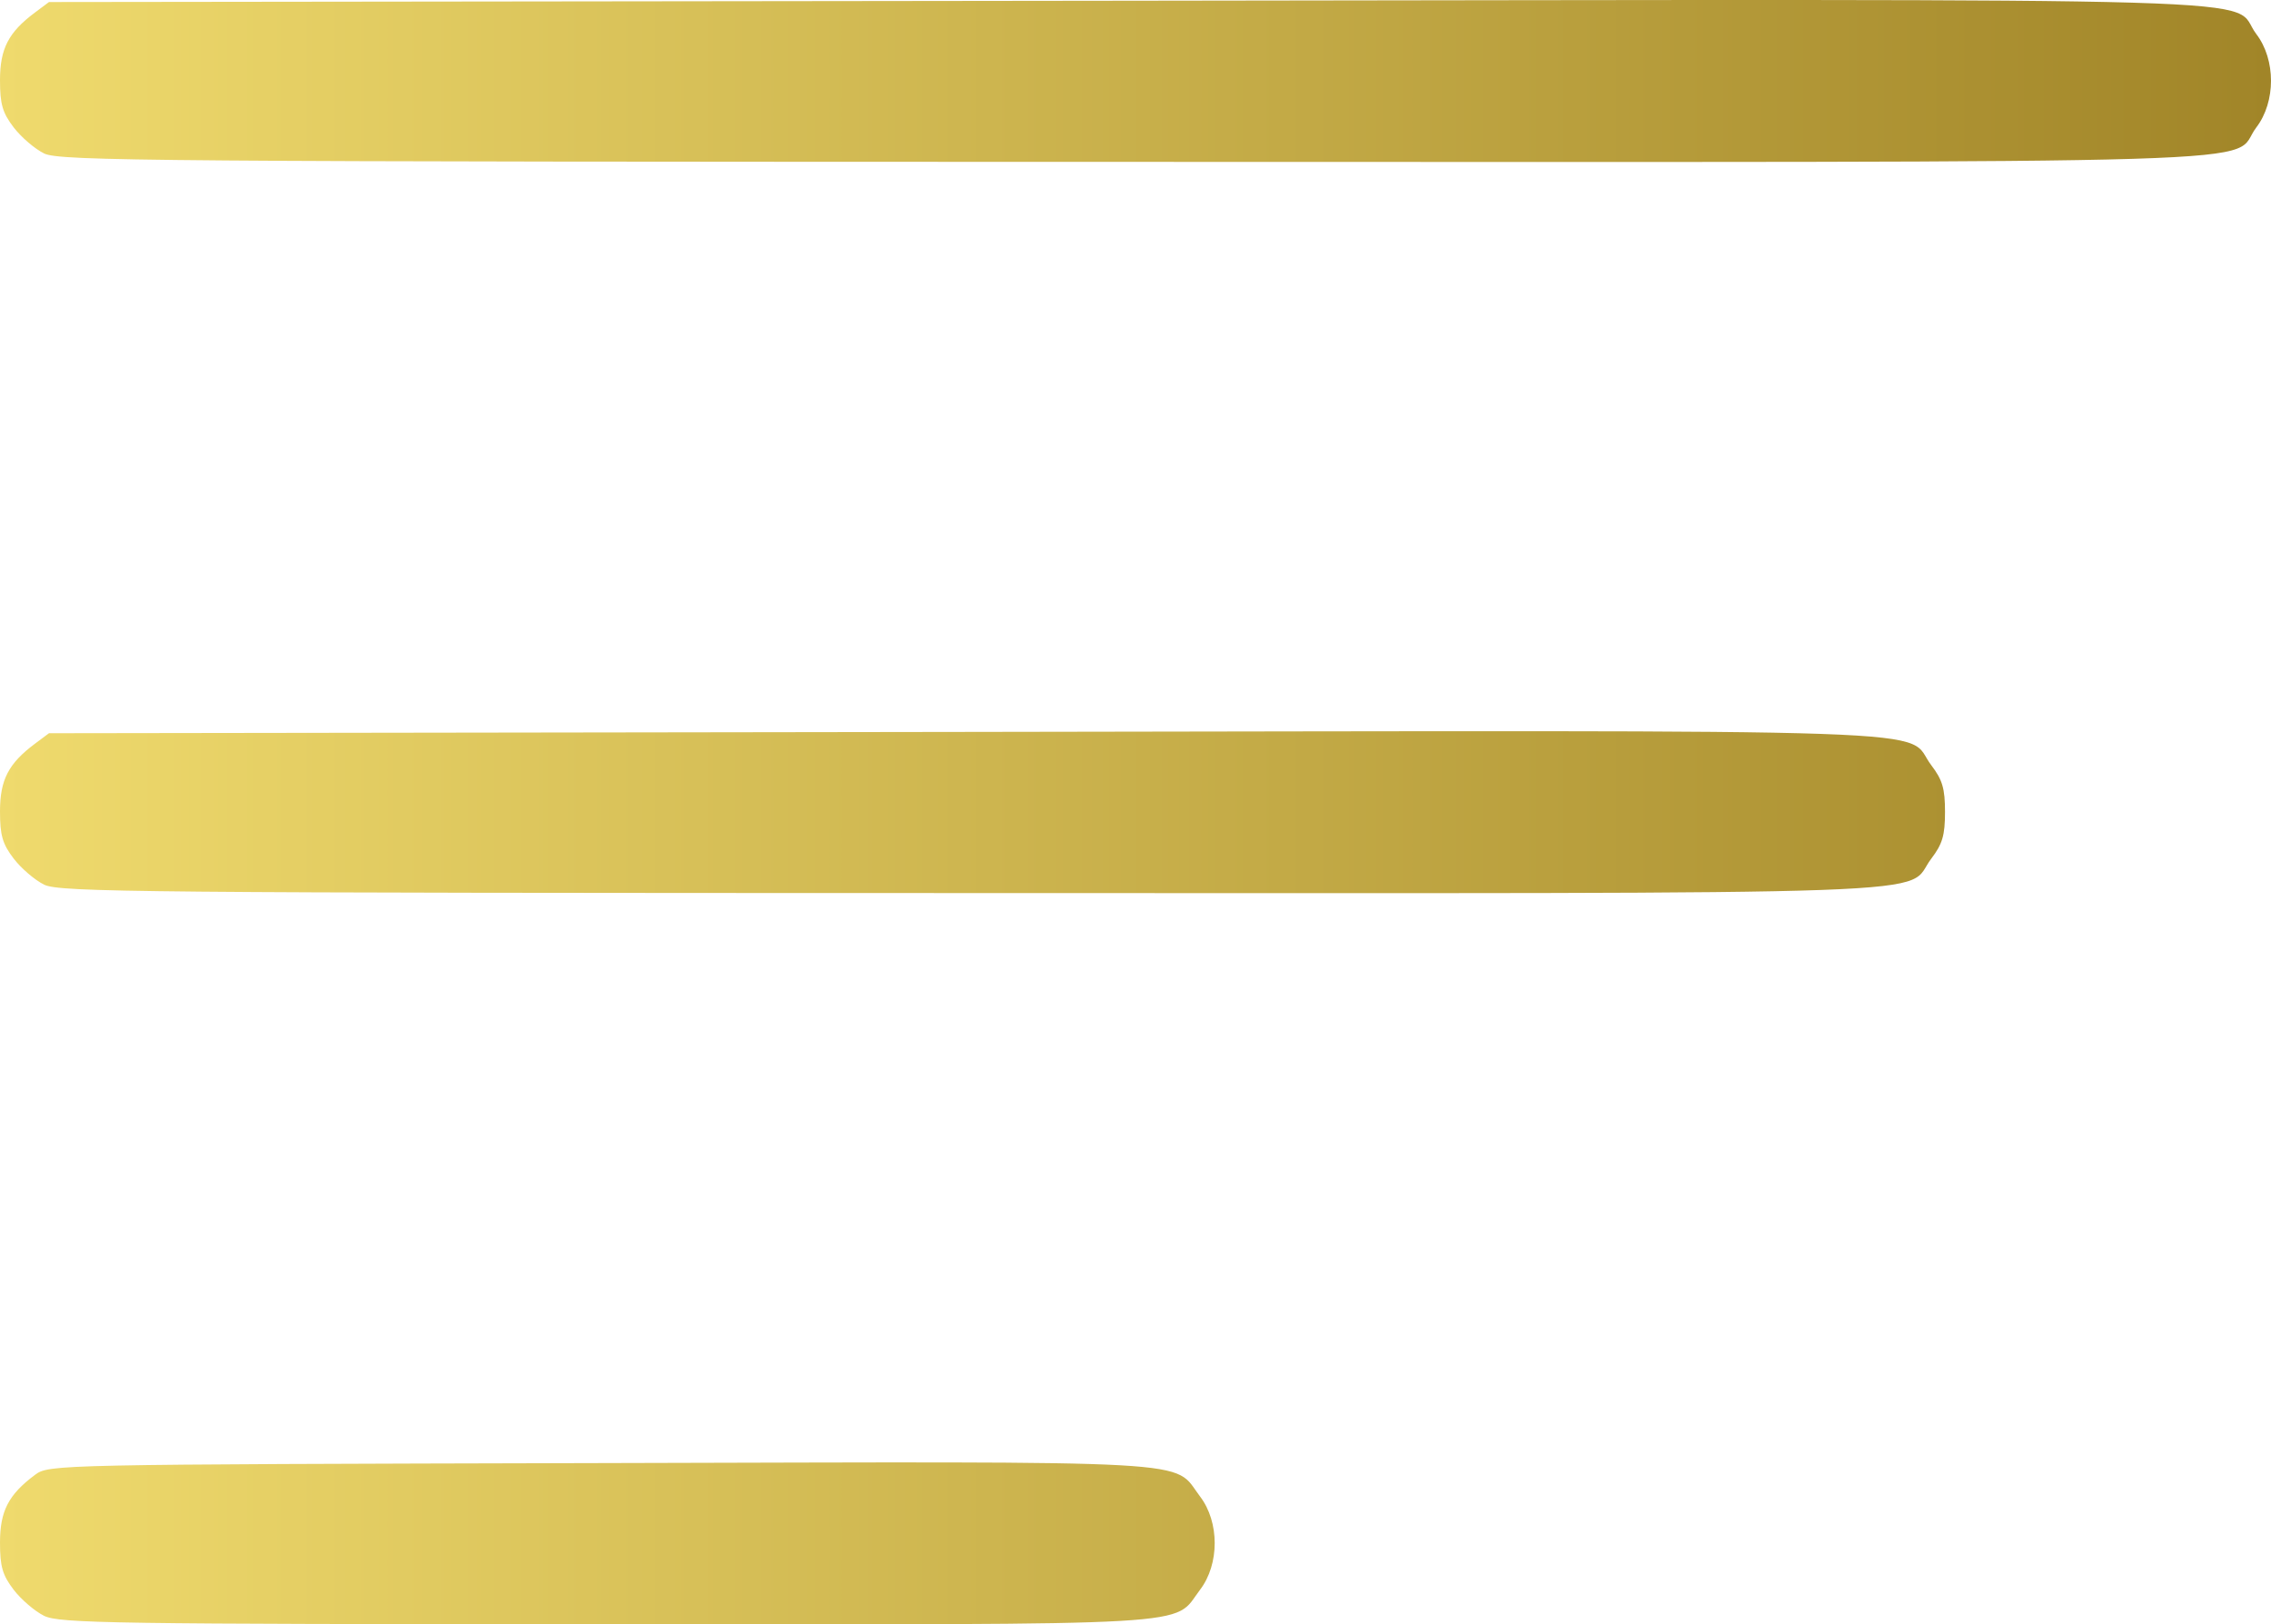 <?xml version="1.0" encoding="UTF-8" standalone="no"?>
<!-- Created with Inkscape (http://www.inkscape.org/) -->

<svg
   version="1.1"
   id="svg2"
   width="447.192"
   height="319.894"
   viewBox="0 0 447.192 319.894"
   sodipodi:docname="hamburger.svg"
   inkscape:version="1.1.1 (3bf5ae0d25, 2021-09-20)"
   xml:space="preserve"
   xmlns:inkscape="http://www.inkscape.org/namespaces/inkscape"
   xmlns:sodipodi="http://sodipodi.sourceforge.net/DTD/sodipodi-0.dtd"
   xmlns:xlink="http://www.w3.org/1999/xlink"
   xmlns="http://www.w3.org/2000/svg"
   xmlns:svg="http://www.w3.org/2000/svg"><defs
     id="defs6"><linearGradient
       inkscape:collect="always"
       id="linearGradient918"><stop
         style="stop-color:#efda6d;stop-opacity:1"
         offset="0"
         id="stop914" /><stop
         style="stop-color:#a18528;stop-opacity:1"
         offset="1"
         id="stop916" /></linearGradient><linearGradient
       inkscape:collect="always"
       xlink:href="#linearGradient918"
       id="linearGradient920"
       x1="32.404"
       y1="256"
       x2="479.596"
       y2="256"
       gradientUnits="userSpaceOnUse" /></defs><sodipodi:namedview
     id="namedview4"
     pagecolor="#505050"
     bordercolor="#eeeeee"
     borderopacity="1"
     inkscape:showpageshadow="0"
     inkscape:pageopacity="0"
     inkscape:pagecheckerboard="0"
     inkscape:deskcolor="#505050"
     showgrid="false"
     inkscape:zoom="0.4609375"
     inkscape:cx="566.23729"
     inkscape:cy="-44.474576"
     inkscape:window-width="1920"
     inkscape:window-height="1017"
     inkscape:window-x="-8"
     inkscape:window-y="-8"
     inkscape:window-maximized="1"
     inkscape:current-layer="g8"
     inkscape:pageshadow="2" /><g
     inkscape:groupmode="layer"
     inkscape:label="Image"
     id="g8"
     transform="translate(-32.404,-96.053)"><path
       style="fill:url(#linearGradient920);fill-opacity:1"
       d="m 41.084,414.274 c -1.826,-0.9 -4.526,-3.217 -6,-5.149 -2.189,-2.87 -2.68,-4.567 -2.68,-9.268 0,-6.217 1.664,-9.441 6.885,-13.339 2.744,-2.049 3.442,-2.063 111.259,-2.325 120.905,-0.293 112.569,-0.757 118.162,6.576 3.847,5.044 3.847,13.33 0,18.374 -5.557,7.285 2.537,6.815 -116.958,6.79 -97.345,-0.021 -107.658,-0.175 -110.669,-1.659 z m 0,-144 c -1.826,-0.9 -4.526,-3.217 -6,-5.149 -2.189,-2.87 -2.68,-4.567 -2.68,-9.268 0,-6.217 1.664,-9.441 6.885,-13.339 l 2.761,-2.062 180.509,-0.258 c 201.151,-0.288 184.481,-0.864 190.151,6.571 2.191,2.873 2.694,4.587 2.694,9.187 0,4.6 -0.503,6.315 -2.694,9.187 -5.648,7.405 10.762,6.815 -188.958,6.79 -164.009,-0.021 -179.633,-0.163 -182.669,-1.659 z m 0,-144 c -1.826,-0.9 -4.526,-3.217 -6,-5.149 -2.189,-2.87 -2.68,-4.567 -2.68,-9.268 0,-6.217 1.664,-9.441 6.885,-13.339 l 2.761,-2.062 212.511,-0.257 c 236.821,-0.286 216.46,-0.888 222.149,6.57 3.847,5.044 3.847,13.33 0,18.374 -5.669,7.433 14.428,6.815 -220.958,6.79 -193.638,-0.021 -211.627,-0.16 -214.669,-1.659 z"
       id="path331" /></g></svg>

